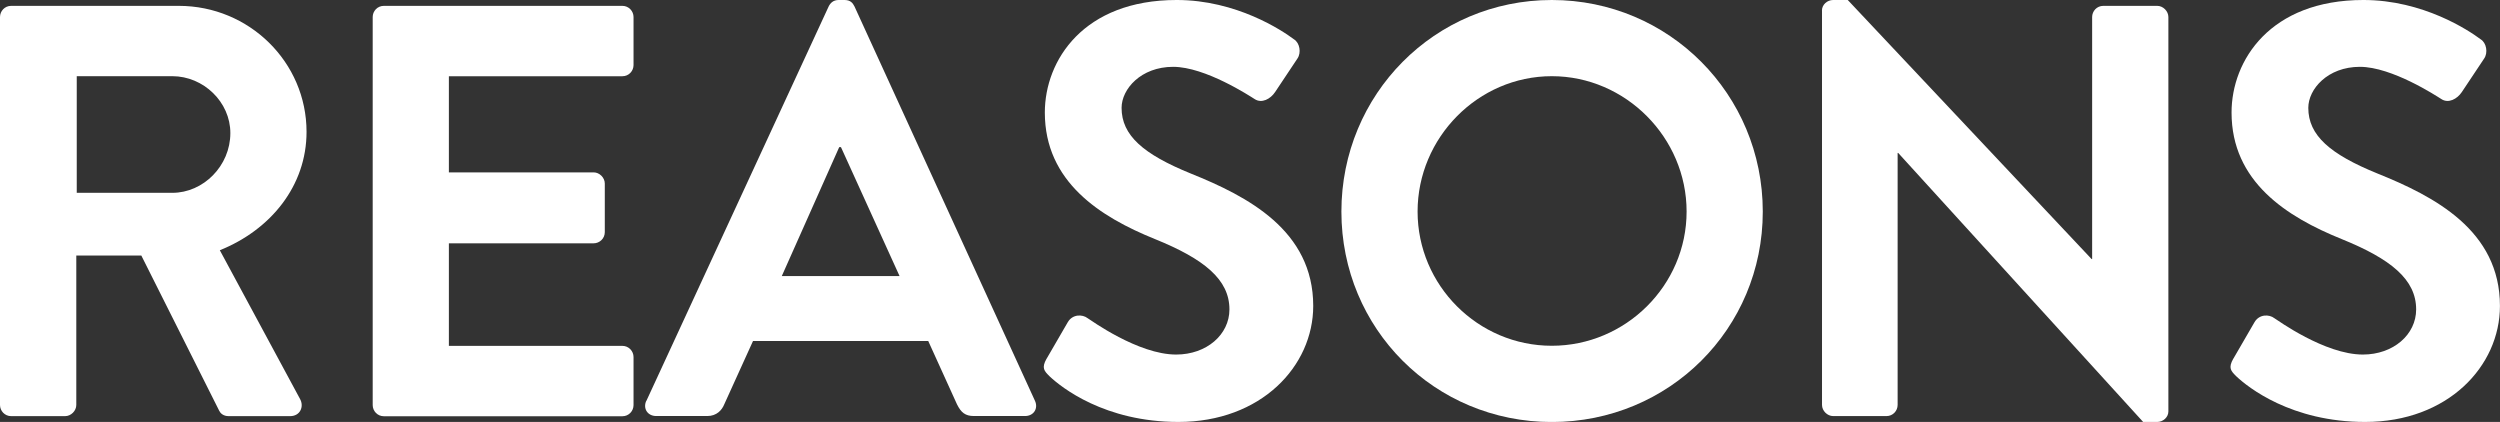 <?xml version="1.0" encoding="UTF-8"?>
<svg id="Layer_2" data-name="Layer 2" xmlns="http://www.w3.org/2000/svg" viewBox="0 0 443.66 74.88">
  <rect x="0" y="0" width="443.66" height="74.88" fill="#333333" stroke="none"/>
  <defs>
    <style>
      .cls-1 {
        fill: #fff;
        stroke-width: 0px;
      }
    </style>
  </defs>
  <g id="_コピー" data-name="コピー">
    <g>
      <path class="cls-1" d="m0,3.02c0-1.04.83-1.98,1.98-1.98h29.75c12.48,0,22.67,9.98,22.67,22.36,0,9.57-6.34,17.37-15.39,21.01l14.25,26.42c.73,1.35,0,3.02-1.77,3.02h-10.92c-.94,0-1.46-.52-1.66-.94l-13.83-27.56h-11.54v26.52c0,1.04-.94,1.98-1.98,1.98H1.98c-1.14,0-1.98-.94-1.98-1.98V3.02Zm30.58,31.2c5.51,0,10.3-4.78,10.3-10.61,0-5.51-4.78-10.09-10.3-10.09H13.62v20.7h16.95Z"/>
      <path class="cls-1" d="m66.14,3.02c0-1.04.83-1.98,1.98-1.98h42.33c1.14,0,1.98.94,1.98,1.98v8.53c0,1.04-.83,1.98-1.98,1.98h-30.79v17.06h25.69c1.04,0,1.98.94,1.98,1.98v8.63c0,1.14-.94,1.98-1.98,1.98h-25.69v18.2h30.79c1.14,0,1.98.94,1.98,1.98v8.53c0,1.04-.83,1.98-1.98,1.98h-42.33c-1.14,0-1.98-.94-1.98-1.98V3.02Z"/>
      <path class="cls-1" d="m114.71,71.14L147.06,1.14c.31-.62.83-1.14,1.77-1.14h1.04c1.04,0,1.46.52,1.77,1.14l32.03,69.99c.62,1.35-.21,2.7-1.77,2.7h-9.05c-1.56,0-2.29-.62-3.02-2.08l-5.1-11.23h-31.1l-5.1,11.23c-.42,1.04-1.35,2.08-3.02,2.08h-9.05c-1.56,0-2.39-1.35-1.77-2.7Zm44.93-22.15l-10.4-22.88h-.31l-10.19,22.88h20.9Z"/>
      <path class="cls-1" d="m185.74,63.65l3.74-6.45c.83-1.46,2.6-1.46,3.54-.73.52.31,8.94,6.45,15.7,6.45,5.41,0,9.46-3.54,9.46-8.01,0-5.3-4.47-8.94-13.21-12.48-9.78-3.95-19.55-10.19-19.55-22.46,0-9.26,6.86-19.97,23.4-19.97,10.61,0,18.72,5.41,20.8,6.97,1.04.62,1.35,2.39.62,3.43l-3.95,5.93c-.83,1.25-2.39,2.08-3.64,1.25-.83-.52-8.74-5.72-14.46-5.72s-9.15,3.95-9.15,7.28c0,4.89,3.85,8.22,12.27,11.65,10.09,4.06,21.74,10.09,21.74,23.5,0,10.71-9.26,20.59-23.92,20.59-13.1,0-20.8-6.14-22.88-8.11-.94-.94-1.46-1.46-.52-3.12Z"/>
      <path class="cls-1" d="m275.39,0c20.8,0,37.44,16.74,37.44,37.55s-16.64,37.34-37.44,37.34-37.34-16.54-37.34-37.34S254.59,0,275.39,0Zm0,61.36c13.1,0,23.92-10.71,23.92-23.82s-10.82-24.02-23.92-24.02-23.82,10.92-23.82,24.02,10.71,23.82,23.82,23.82Z"/>
      <path class="cls-1" d="m323.33,1.87c0-1.04.94-1.87,1.98-1.87h2.6l43.27,45.97h.1V3.02c0-1.04.83-1.98,1.98-1.98h9.57c1.04,0,1.98.94,1.98,1.98v69.99c0,1.04-.94,1.87-1.98,1.87h-2.5l-43.47-47.74h-.1v44.72c0,1.04-.83,1.98-1.98,1.98h-9.46c-1.04,0-1.98-.94-1.98-1.98V1.87Z"/>
      <path class="cls-1" d="m396.34,63.65l3.74-6.45c.83-1.46,2.6-1.46,3.54-.73.52.31,8.94,6.45,15.7,6.45,5.41,0,9.46-3.54,9.46-8.01,0-5.3-4.47-8.94-13.21-12.48-9.78-3.95-19.55-10.19-19.55-22.46,0-9.26,6.86-19.97,23.4-19.97,10.61,0,18.72,5.41,20.8,6.97,1.04.62,1.35,2.39.62,3.43l-3.95,5.93c-.83,1.25-2.39,2.08-3.64,1.25-.83-.52-8.74-5.72-14.46-5.72s-9.15,3.95-9.15,7.28c0,4.89,3.85,8.22,12.27,11.65,10.09,4.06,21.74,10.09,21.74,23.5,0,10.71-9.26,20.59-23.92,20.59-13.1,0-20.8-6.14-22.88-8.11-.94-.94-1.46-1.46-.52-3.12Z"/>
    </g>
  </g>
</svg>